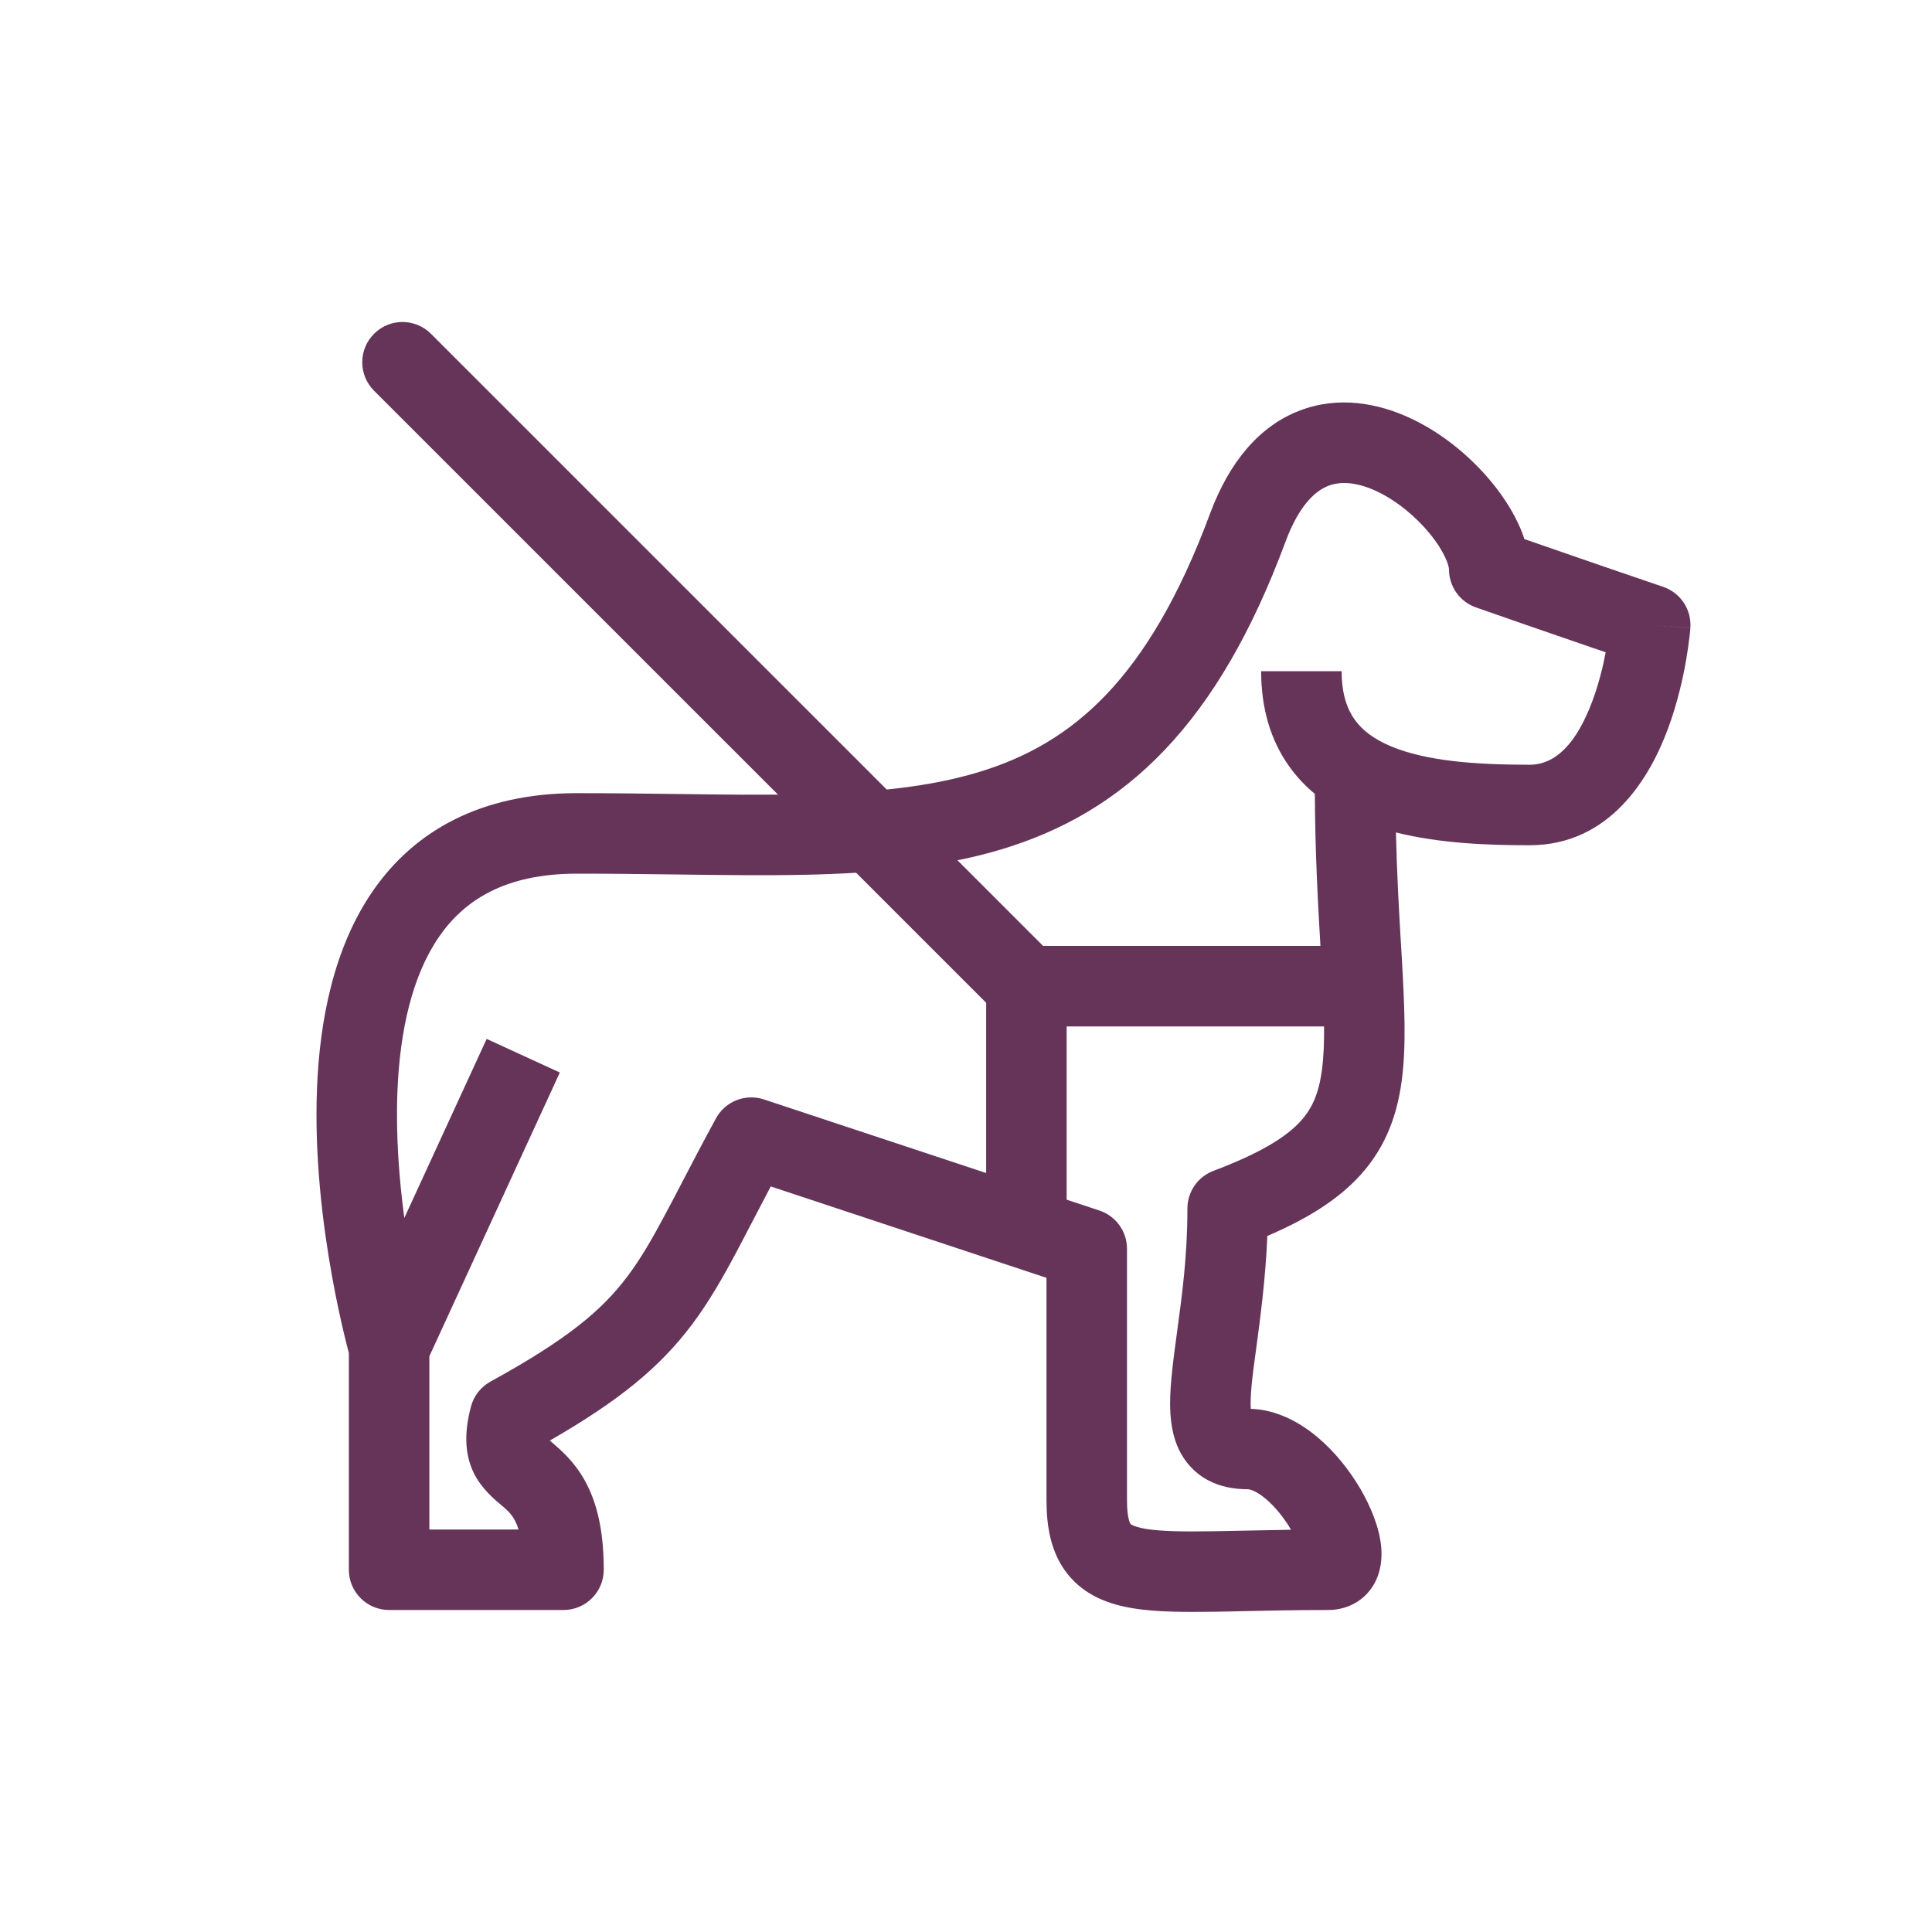<svg width="30" height="30" viewBox="0 0 30 30" fill="none" xmlns="http://www.w3.org/2000/svg">
<path fill-rule="evenodd" clip-rule="evenodd" d="M22.202 8.287C22.441 8.579 22.5 8.789 22.5 8.842C22.5 9.107 22.667 9.343 22.916 9.431C23.299 9.566 23.926 9.783 24.456 9.965C24.629 10.025 24.792 10.081 24.933 10.129C24.891 10.352 24.825 10.621 24.727 10.884C24.48 11.547 24.154 11.875 23.75 11.875C22.916 11.875 22.146 11.819 21.597 11.588C21.335 11.478 21.154 11.34 21.036 11.175C20.921 11.014 20.833 10.782 20.833 10.422H19.583C19.583 11 19.73 11.496 20.019 11.901C20.136 12.065 20.27 12.206 20.417 12.327C20.421 13.275 20.468 14.07 20.506 14.731C20.511 14.803 20.515 14.873 20.519 14.942C20.562 15.692 20.582 16.211 20.526 16.62C20.475 16.999 20.364 17.241 20.157 17.45C19.929 17.681 19.541 17.917 18.842 18.181C18.599 18.273 18.438 18.506 18.438 18.766C18.438 19.504 18.355 20.108 18.281 20.654C18.245 20.921 18.21 21.174 18.188 21.421C18.16 21.741 18.142 22.152 18.299 22.494C18.39 22.691 18.538 22.865 18.751 22.981C18.954 23.091 19.172 23.125 19.375 23.125C19.404 23.125 19.5 23.144 19.652 23.272C19.797 23.393 19.939 23.568 20.046 23.752L20.047 23.754C19.779 23.758 19.53 23.763 19.303 23.768C19.138 23.772 18.984 23.775 18.843 23.777C18.354 23.785 18.026 23.778 17.796 23.741C17.686 23.723 17.623 23.701 17.588 23.684C17.572 23.677 17.564 23.671 17.56 23.668C17.557 23.666 17.555 23.663 17.555 23.663C17.554 23.662 17.5 23.593 17.5 23.296V19.391C17.5 19.121 17.327 18.882 17.072 18.797L11.863 17.072C11.577 16.977 11.263 17.1 11.118 17.365C10.914 17.739 10.736 18.081 10.58 18.381C10.493 18.549 10.412 18.703 10.338 18.841C10.124 19.244 9.946 19.55 9.741 19.822C9.348 20.344 8.816 20.794 7.615 21.454C7.465 21.537 7.355 21.678 7.312 21.845C7.218 22.205 7.201 22.554 7.358 22.875C7.478 23.118 7.688 23.292 7.781 23.369C7.793 23.378 7.803 23.387 7.81 23.393C7.905 23.475 7.962 23.536 8.01 23.64C8.024 23.669 8.038 23.705 8.052 23.75H6.667V21.06L8.693 16.654L7.557 16.132L6.278 18.913C6.198 18.313 6.145 17.631 6.171 16.956C6.208 16.008 6.4 15.15 6.819 14.544C7.21 13.978 7.844 13.566 8.958 13.566C9.462 13.566 9.959 13.572 10.441 13.578C11.173 13.588 11.872 13.597 12.515 13.583C13.599 13.559 14.617 13.469 15.549 13.189C16.493 12.905 17.342 12.427 18.088 11.642C18.827 10.865 19.441 9.813 19.961 8.412C20.182 7.817 20.445 7.614 20.626 7.544C20.816 7.47 21.068 7.484 21.376 7.628C21.683 7.772 21.982 8.018 22.202 8.287ZM5.417 21.007V24.375C5.417 24.72 5.697 25 6.042 25H8.75C9.095 25 9.375 24.72 9.375 24.375C9.375 23.846 9.295 23.439 9.144 23.114C8.989 22.779 8.781 22.581 8.63 22.449C8.59 22.415 8.56 22.389 8.538 22.369C9.612 21.751 10.242 21.234 10.74 20.574C11.004 20.223 11.22 19.846 11.442 19.429C11.527 19.269 11.612 19.106 11.701 18.934C11.785 18.773 11.873 18.605 11.968 18.423L16.25 19.842V23.296C16.25 23.695 16.313 24.109 16.576 24.44C16.847 24.782 17.234 24.915 17.595 24.974C17.95 25.032 18.384 25.034 18.862 25.027C19.017 25.025 19.178 25.021 19.347 25.017C19.725 25.009 20.144 25 20.625 25C20.881 25 21.153 24.889 21.318 24.628C21.454 24.411 21.46 24.178 21.448 24.03C21.422 23.723 21.285 23.396 21.126 23.122C20.96 22.838 20.73 22.544 20.455 22.314C20.197 22.098 19.841 21.89 19.422 21.876L19.422 21.874C19.417 21.792 19.42 21.681 19.433 21.532C19.447 21.374 19.474 21.174 19.506 20.941C19.57 20.464 19.652 19.852 19.679 19.192C20.25 18.947 20.706 18.673 21.047 18.328C21.485 17.884 21.686 17.37 21.765 16.788C21.84 16.238 21.808 15.592 21.767 14.87C21.763 14.801 21.758 14.731 21.754 14.659C21.724 14.149 21.691 13.579 21.676 12.926C22.355 13.097 23.103 13.125 23.75 13.125C25.013 13.125 25.625 12.055 25.898 11.321C26.046 10.924 26.133 10.534 26.182 10.249C26.207 10.105 26.223 9.984 26.233 9.898C26.239 9.854 26.242 9.82 26.244 9.795L26.247 9.765L26.248 9.756L26.248 9.753L26.248 9.752C26.248 9.752 26.248 9.751 25.625 9.705L25.827 9.113L25.543 9.016C25.368 8.957 25.127 8.874 24.862 8.783C24.47 8.648 24.027 8.495 23.671 8.371C23.566 8.049 23.373 7.745 23.169 7.496C22.849 7.104 22.406 6.73 21.905 6.496C21.406 6.262 20.786 6.141 20.175 6.378C19.555 6.618 19.089 7.17 18.789 7.977C18.308 9.273 17.77 10.162 17.182 10.781C16.6 11.392 15.947 11.764 15.188 11.992C14.418 12.224 13.533 12.31 12.488 12.333C11.858 12.347 11.204 12.338 10.496 12.329C10.011 12.323 9.502 12.316 8.958 12.316C7.469 12.316 6.435 12.901 5.791 13.833C5.176 14.723 4.963 15.86 4.922 16.908C4.881 17.967 5.012 19.013 5.15 19.786C5.219 20.174 5.291 20.498 5.346 20.726C5.373 20.84 5.396 20.931 5.413 20.994C5.414 20.998 5.415 21.003 5.417 21.007ZM25.625 9.705L25.827 9.113C26.096 9.205 26.269 9.467 26.248 9.751L25.625 9.705Z" fill="#663459"/>
<path fill-rule="evenodd" clip-rule="evenodd" d="M5.808 5.183C5.564 5.427 5.564 5.823 5.808 6.067L15.496 15.754C15.613 15.872 15.772 15.938 15.938 15.938H20.625C20.97 15.938 21.25 15.658 21.25 15.312C21.25 14.967 20.97 14.688 20.625 14.688H16.197L6.692 5.183C6.448 4.939 6.052 4.939 5.808 5.183Z" fill="#663459"/>
<path fill-rule="evenodd" clip-rule="evenodd" d="M16.563 19.062V15H15.313V19.062H16.563Z" fill="#663459"/>
</svg>
